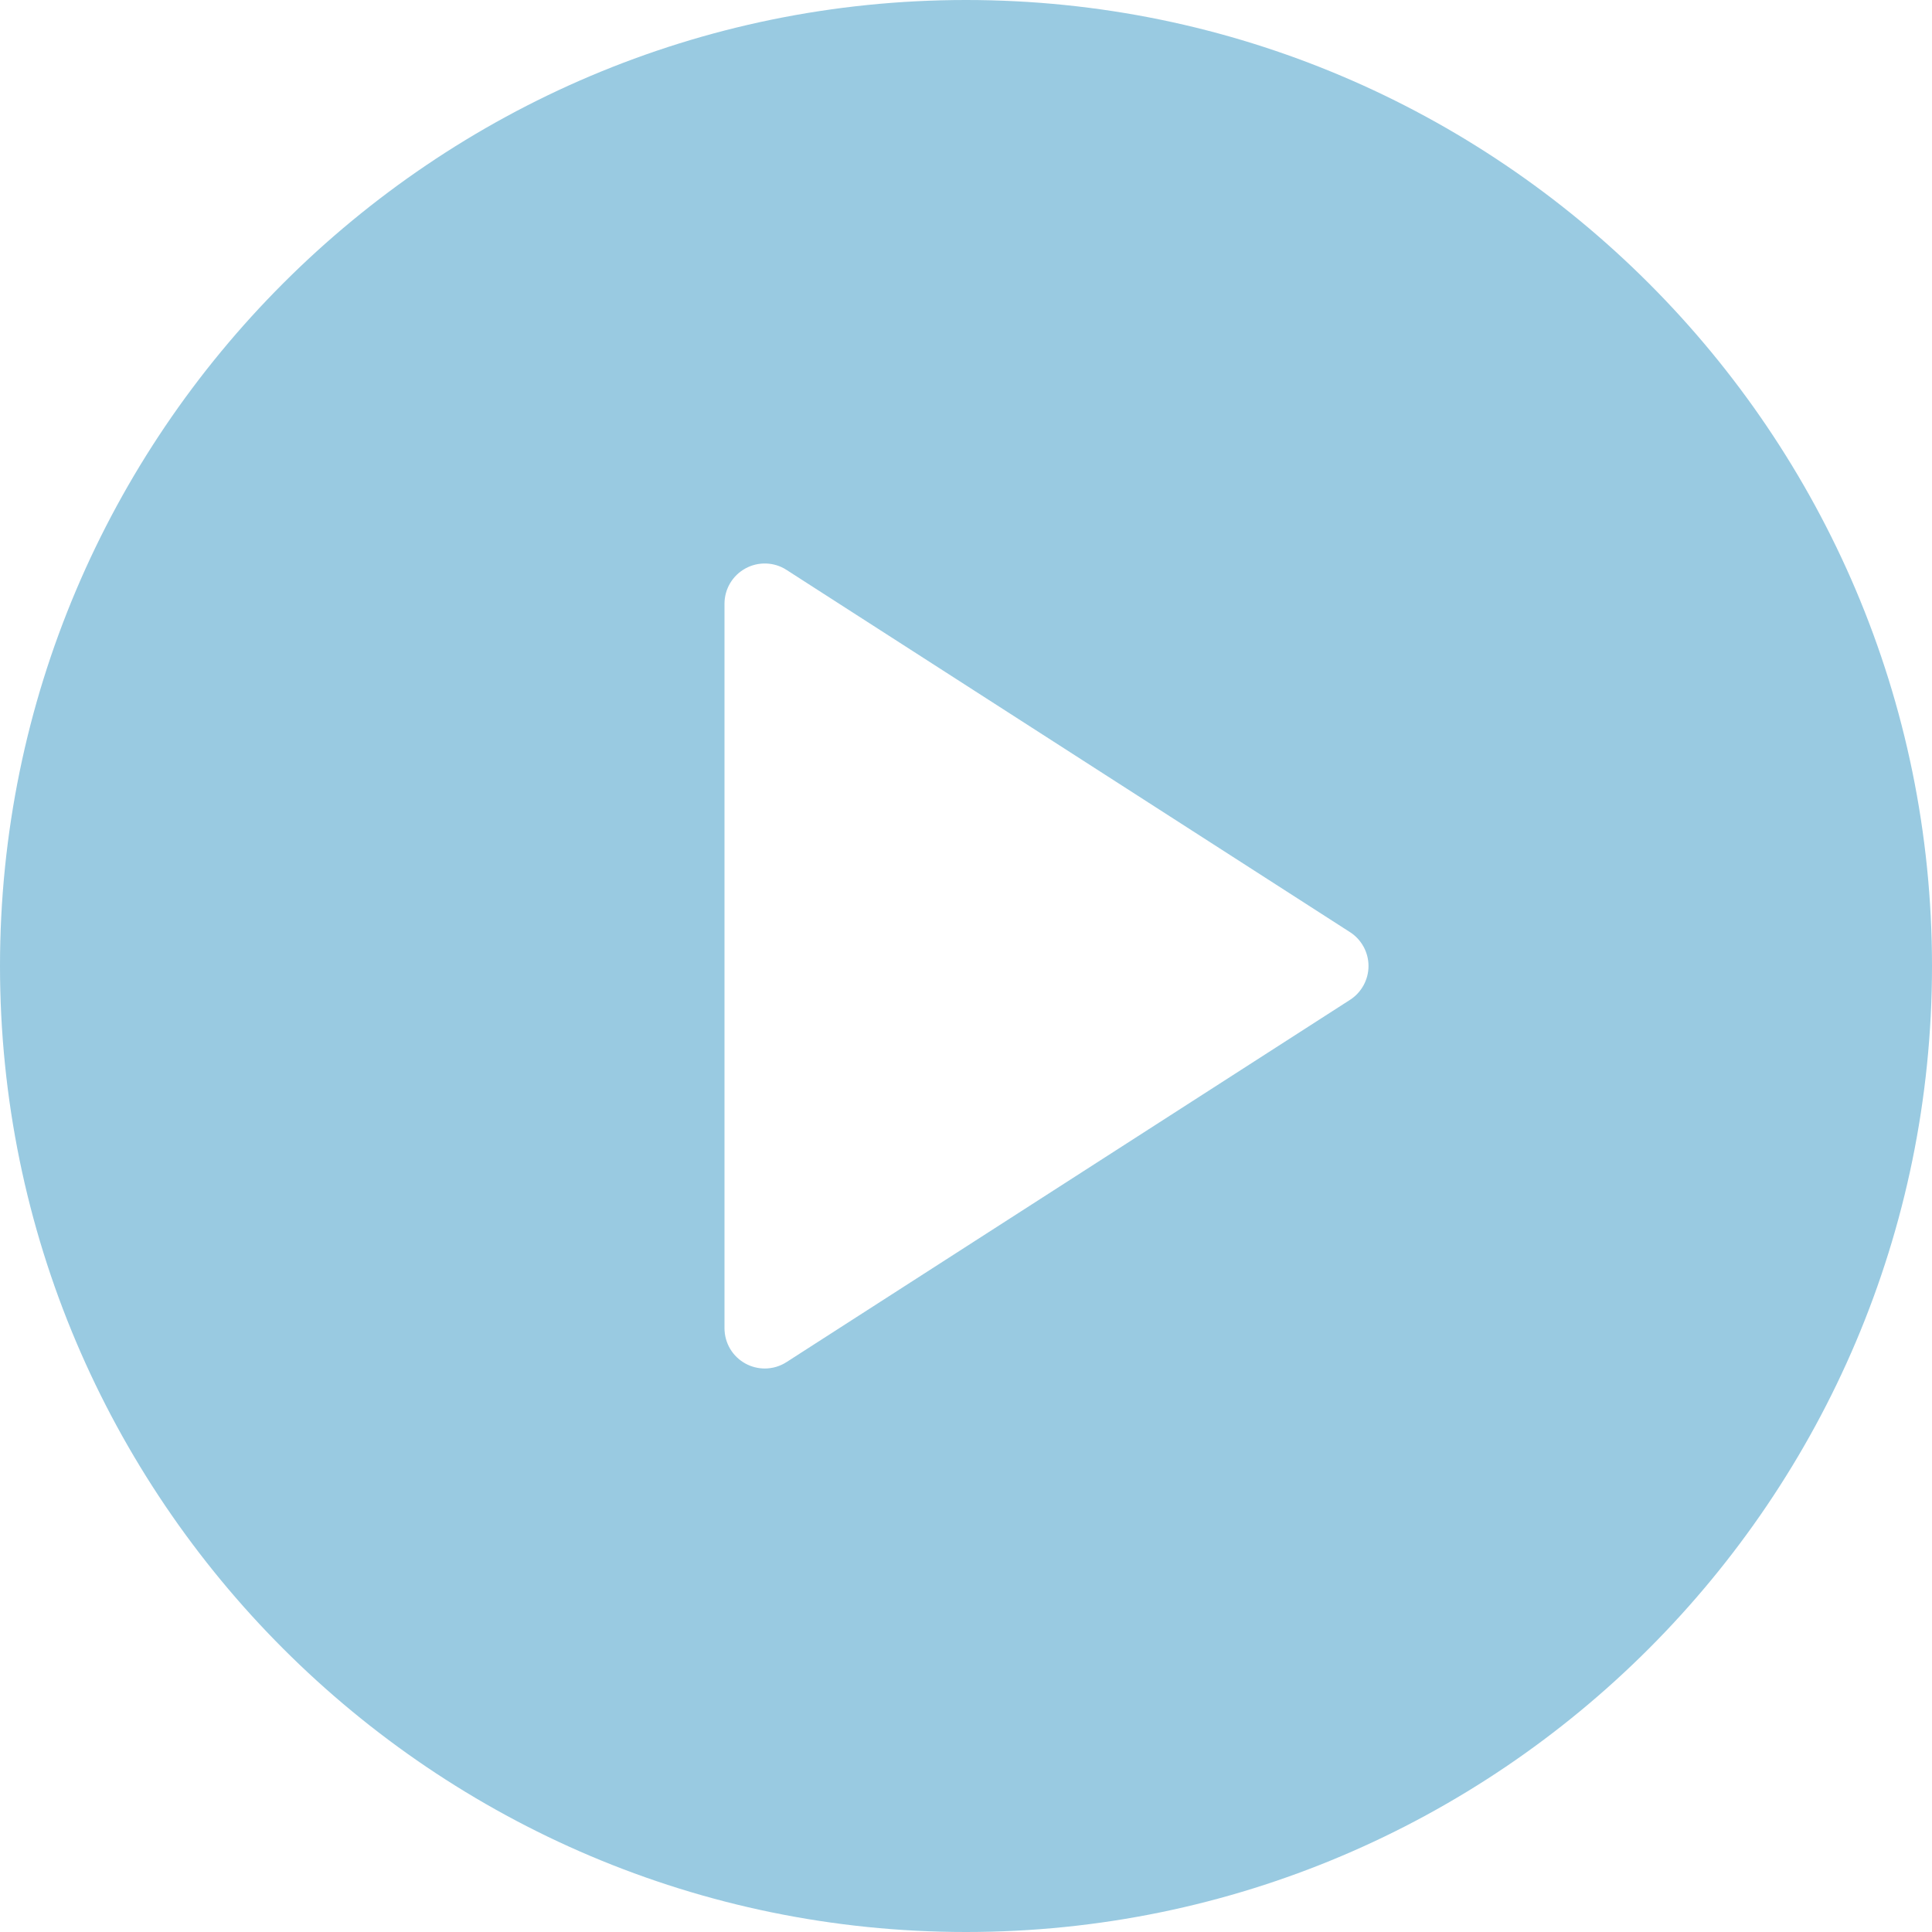 <svg width="128" height="128" viewBox="0 0 128 128" fill="none" xmlns="http://www.w3.org/2000/svg">
<path opacity="0.4" d="M64 0C28.708 0 0 28.711 0 64C0 99.289 28.708 128 64 128C99.292 128 128 99.289 128 64C128 28.711 99.292 0 64 0ZM89.443 66.242L52.109 90.242C51.68 90.52 51.178 90.667 50.667 90.667C50.229 90.667 49.786 90.557 49.391 90.341C48.97 90.112 48.618 89.774 48.373 89.362C48.129 88.95 48 88.479 48 88V40C48 39.023 48.531 38.127 49.391 37.659C50.234 37.195 51.292 37.224 52.109 37.758L89.443 61.758C90.203 62.247 90.667 63.094 90.667 64C90.667 64.906 90.203 65.752 89.443 66.242Z" fill="#007CB4"/>
</svg>
